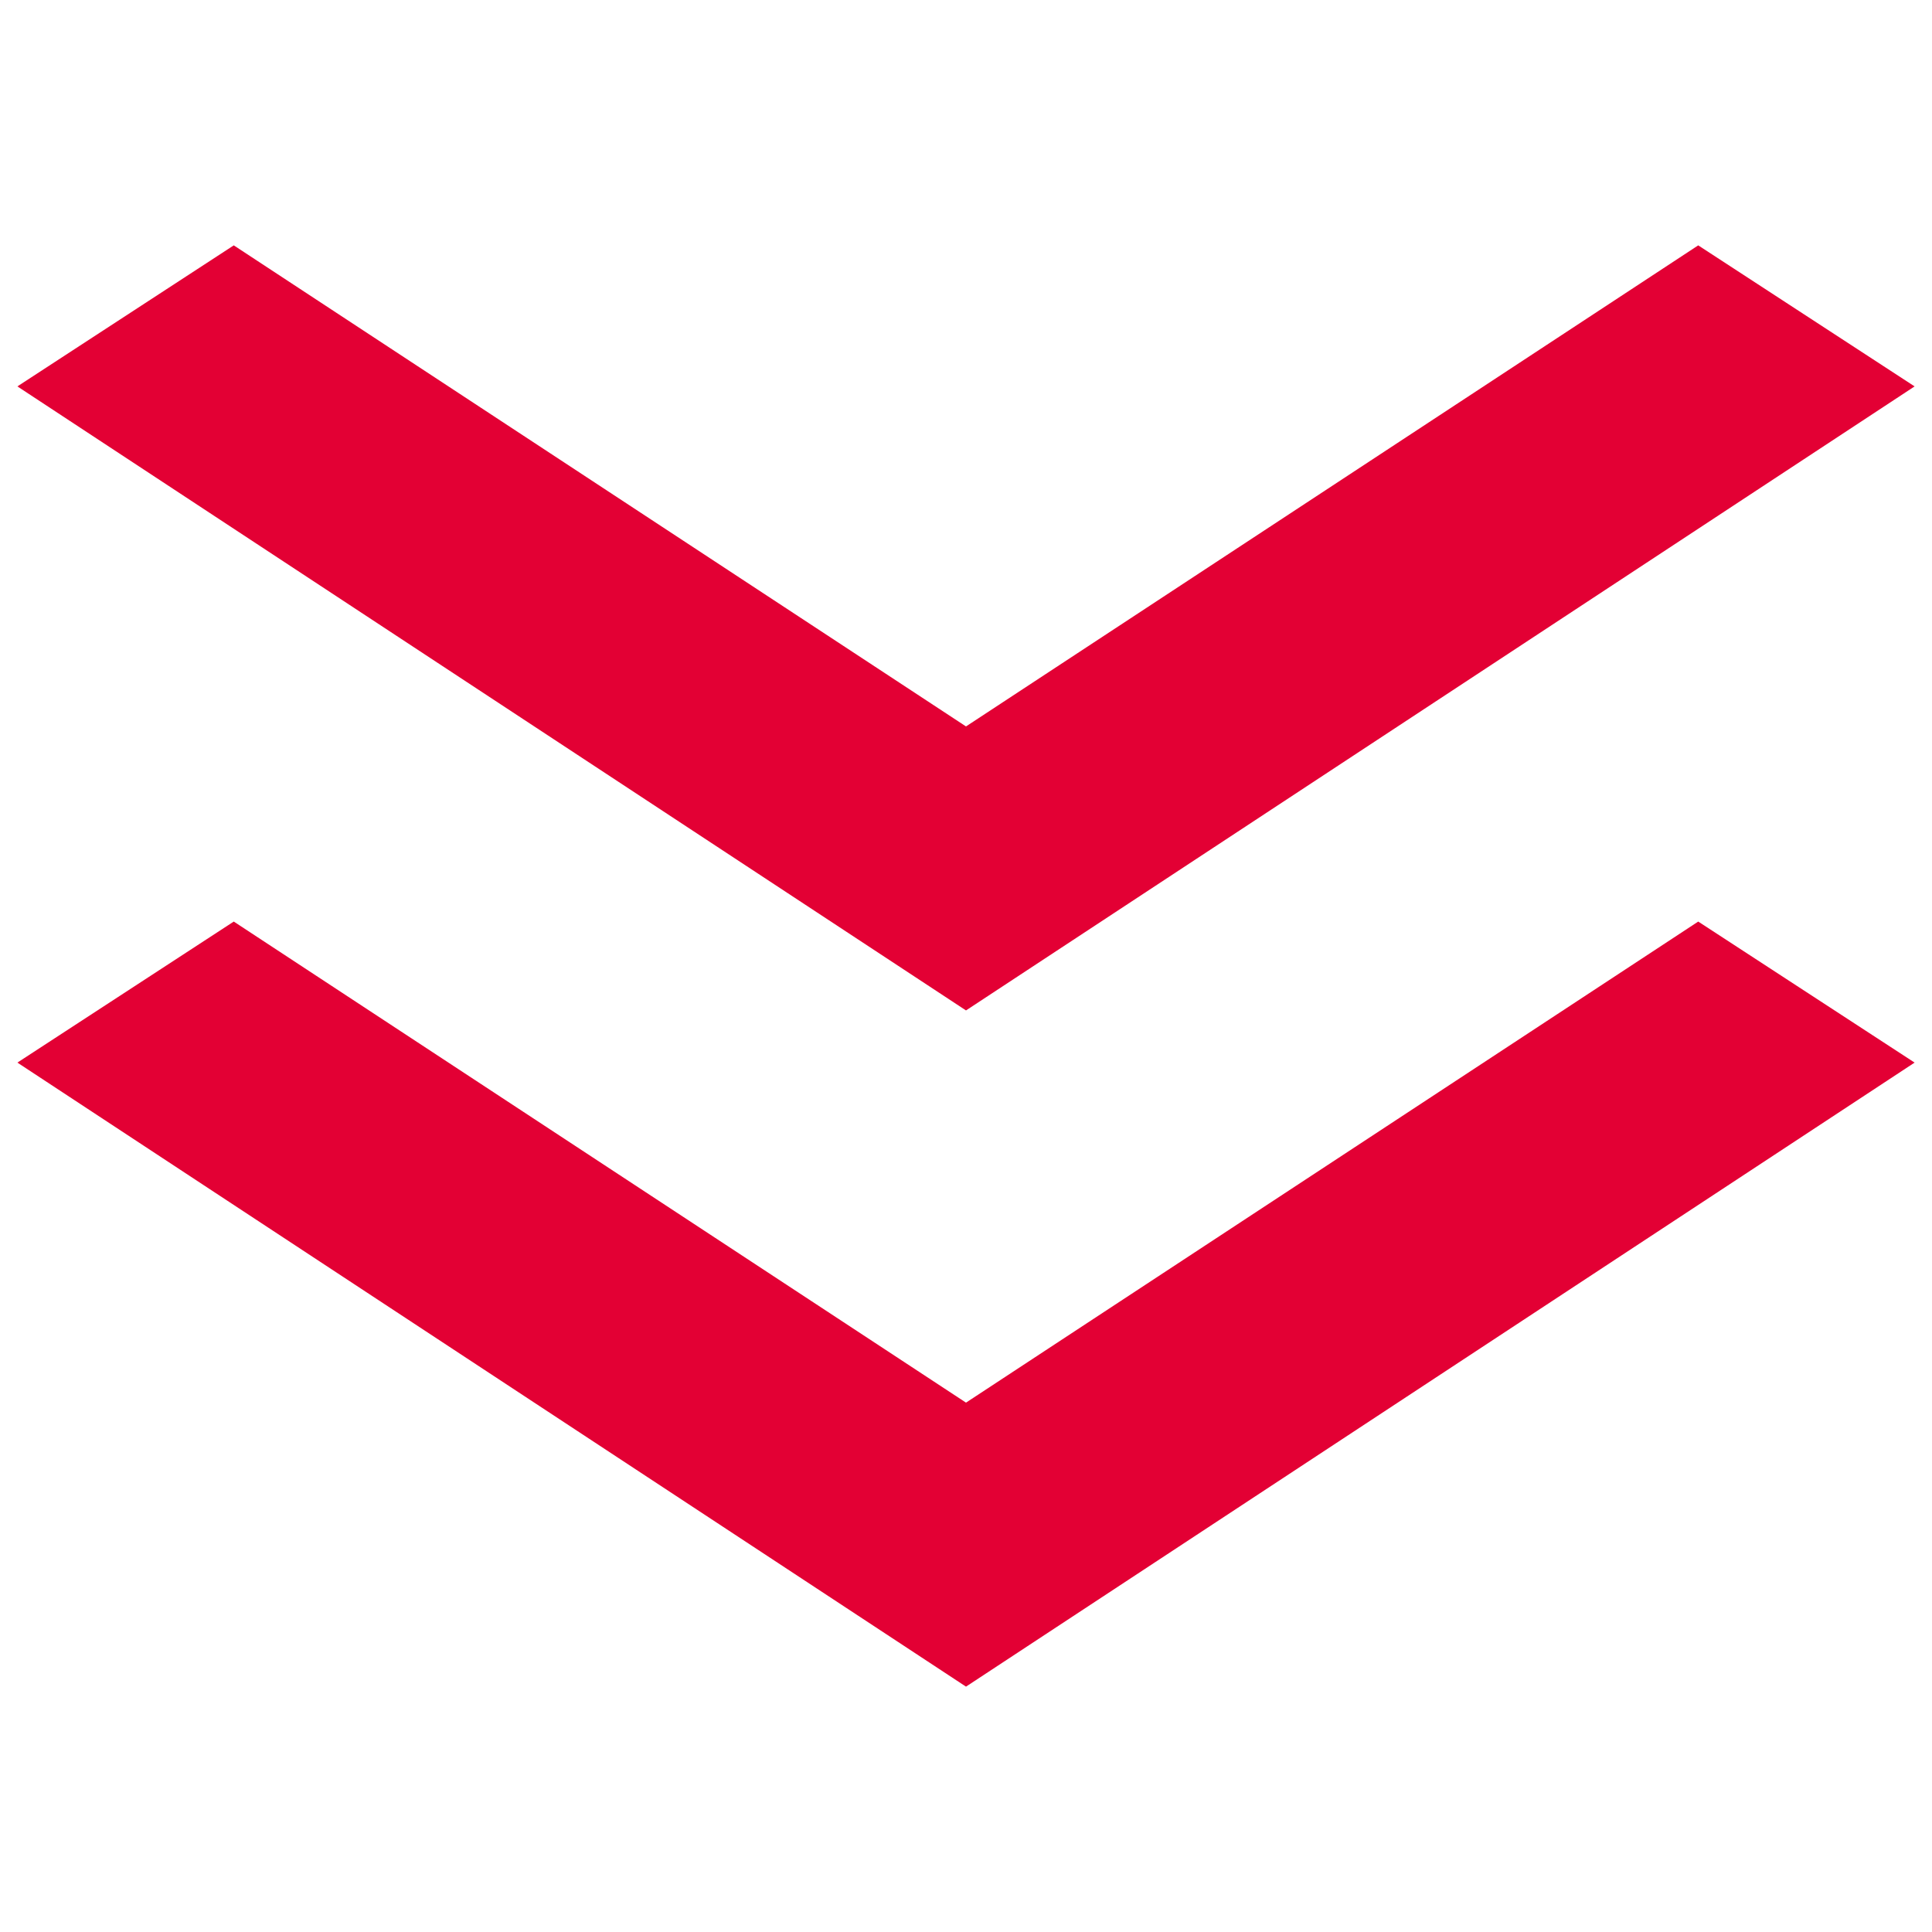 <?xml version="1.0" encoding="UTF-8"?> <!-- Generator: Adobe Illustrator 19.1.1, SVG Export Plug-In . SVG Version: 6.00 Build 0) --> <svg xmlns="http://www.w3.org/2000/svg" xmlns:xlink="http://www.w3.org/1999/xlink" id="Слой_1" x="0px" y="0px" viewBox="0 0 100 100" style="enable-background:new 0 0 100 100;" xml:space="preserve"> <style type="text/css"> .st0{fill-rule:evenodd;clip-rule:evenodd;fill:#E30034;} </style> <polygon class="st0" points="99.1,20 87.9,12.7 50,37.6 12.1,12.7 0.9,20 50,52.3 "></polygon> <polygon class="st0" points="99.1,55 87.9,47.7 50,72.6 12.1,47.7 0.9,55 50,87.3 "></polygon> </svg> 